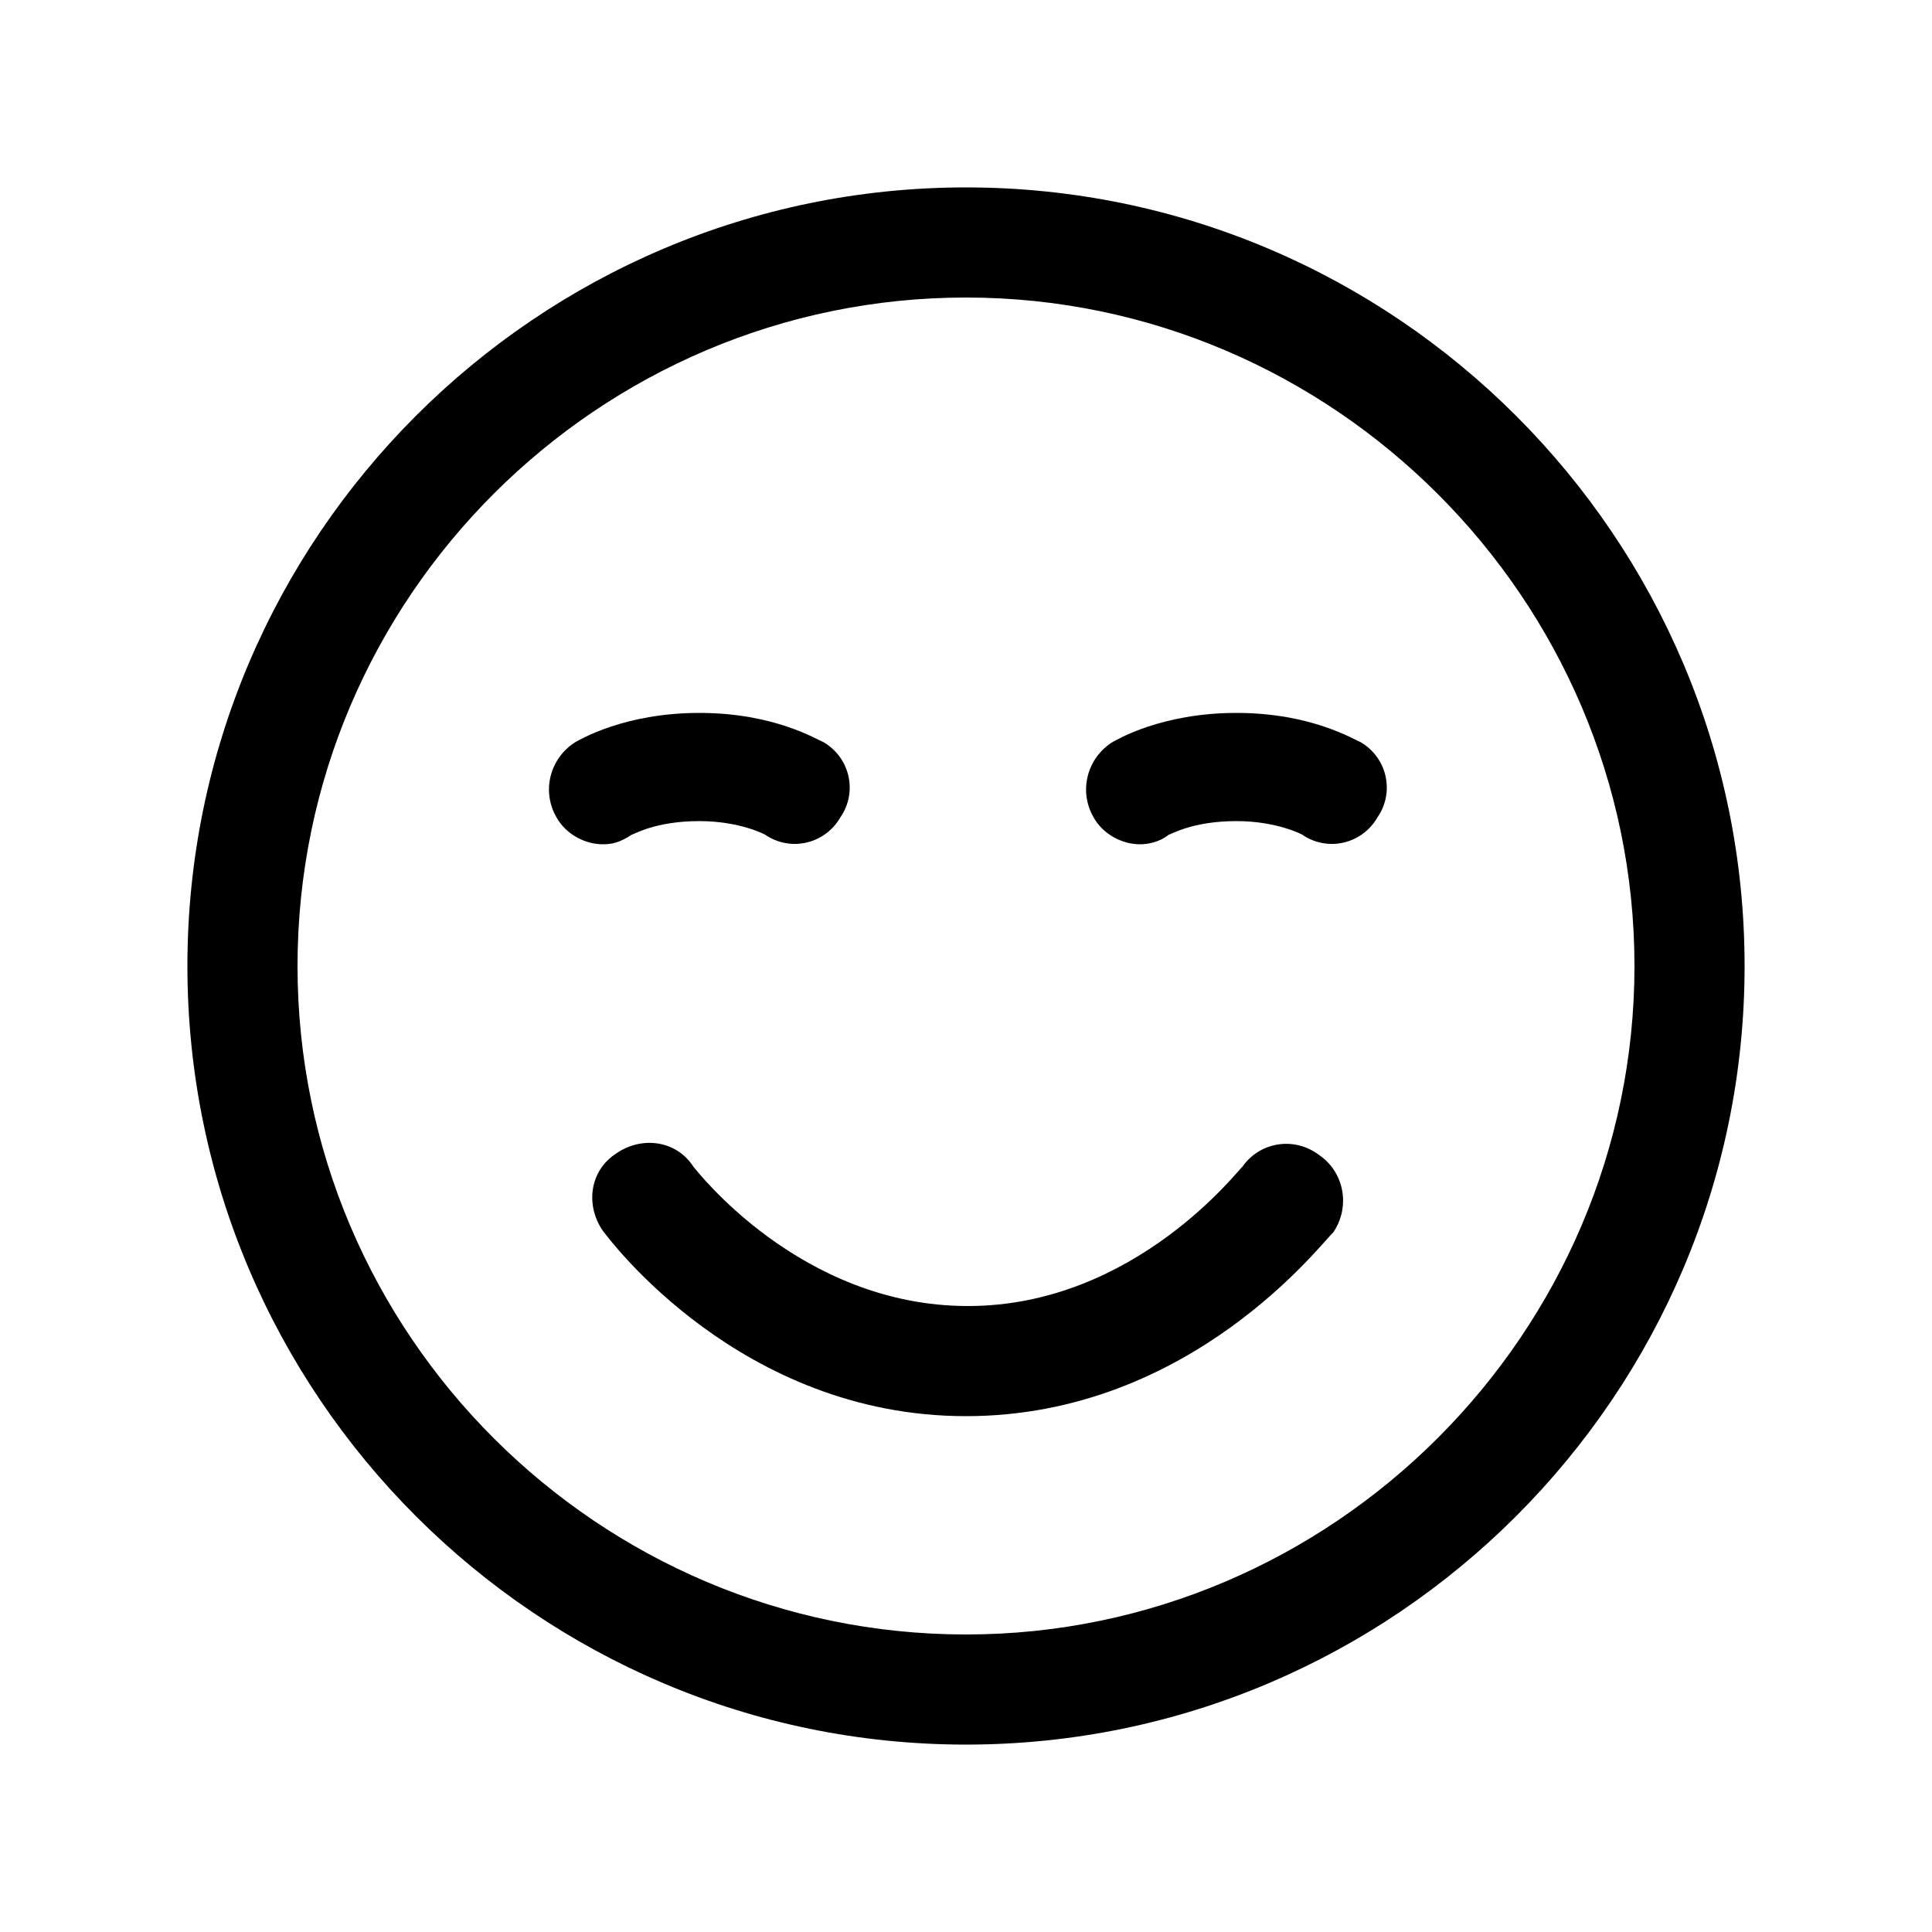 <svg xmlns="http://www.w3.org/2000/svg" viewBox="0 0 100 100"><style></style><g id="_x30_67_464"><path d="M50 90.3C27.8 90.3 9.7 72.2 9.7 50 9.7 27.8 27.8 9.7 50 9.7c22.2 0 40.3 18.1 40.3 40.3 0 22.2-18.1 40.3-40.3 40.3zm0-74.9c-19 0-34.6 15.5-34.6 34.6S31 84.6 50 84.6 84.6 69 84.6 50 69 15.4 50 15.4z"/><path d="M50 73.3c-11.7 0-18.5-9.2-18.8-9.6-.9-1.3-.7-3.1.7-4 1.3-.9 3.1-.7 4 .7.1.1 5.5 7.2 14.2 7.2s14.1-7.2 14.2-7.2c.9-1.3 2.7-1.6 4-.6 1.3.9 1.6 2.7.7 4-.5.4-7.3 9.5-19 9.5zM31.2 43.7c-.9 0-1.9-.5-2.4-1.4-.8-1.4-.3-3.1 1-3.9.2-.1 2.5-1.5 6.4-1.5 3.9 0 6.1 1.4 6.4 1.5 1.4.8 1.8 2.6.9 3.9-.8 1.4-2.6 1.8-3.9.9 0 0-1.3-.7-3.4-.7-2.3 0-3.4.7-3.5.7-.6.4-1 .5-1.5.5zM59 43.7c-.9 0-1.9-.5-2.4-1.4-.8-1.4-.3-3.1 1-3.9.2-.1 2.5-1.5 6.4-1.5s6.1 1.4 6.4 1.5c1.4.8 1.8 2.6.9 3.9-.8 1.4-2.6 1.8-3.9.9 0 0-1.3-.7-3.4-.7-2.3 0-3.4.7-3.5.7-.5.4-1.1.5-1.5.5z"/></g></svg>